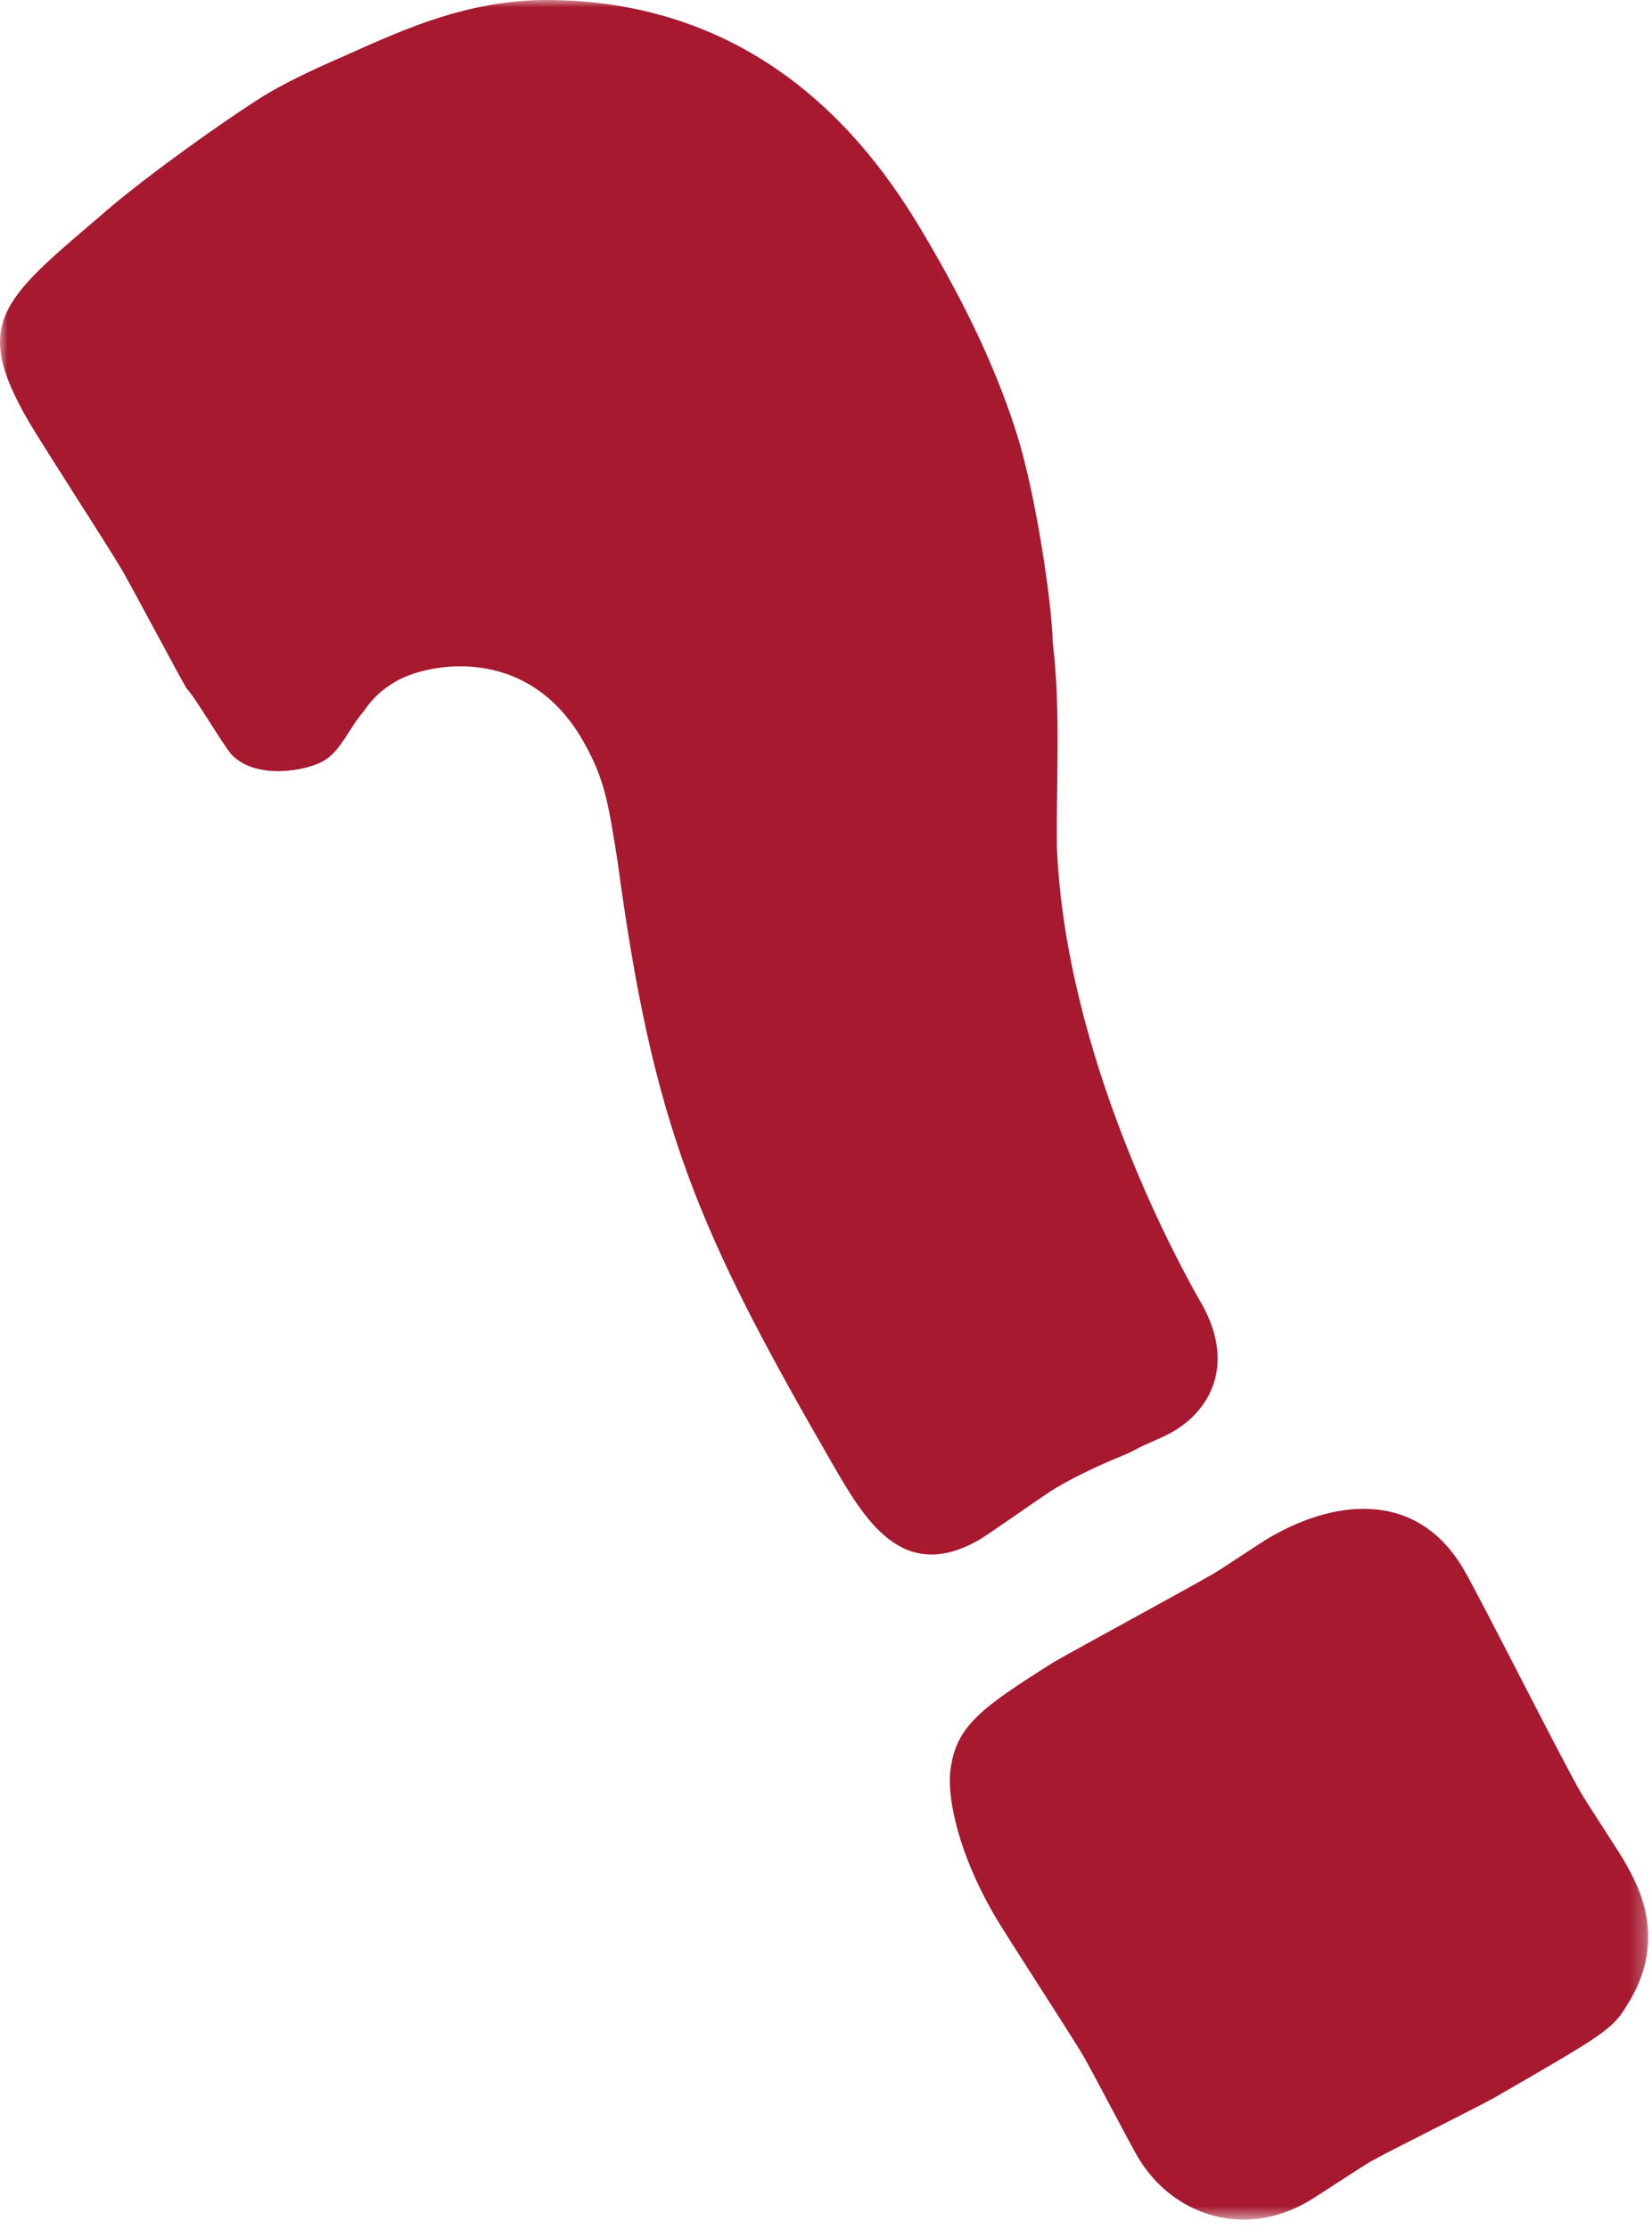 <?xml version="1.0" encoding="UTF-8"?>
<svg width="109px" height="147px" viewBox="0 0 109 147" version="1.1" xmlns="http://www.w3.org/2000/svg" xmlns:xlink="http://www.w3.org/1999/xlink">
    <title>Group 3</title>
    <defs>
        <polygon id="path-1" points="4.07029055e-05 0 108.751 0 108.751 146.399 4.07029055e-05 146.399"></polygon>
    </defs>
    <g id="Page-1" stroke="none" stroke-width="1" fill="none" fill-rule="evenodd">
        <g id="Infographic-Desktop" transform="translate(-84, -1558)">
            <g id="What-is-coeliac-disease" transform="translate(-63, 1368.5)">
                <g id="Group-3" transform="translate(147, 189.5)">
                    <mask id="mask-2" fill="white">
                        <use xlink:href="#path-1"></use>
                    </mask>
                    <g id="Clip-2"></g>
                    <path d="M77.368,94.442 C80.011,92.916 81.493,89.815 79.225,85.886 L79.049,85.58 C77.688,83.182 70.331,69.731 69.737,55.936 C69.68,51.478 70.001,46.802 69.459,42.375 C69.403,39.662 68.32,32.554 67.129,28.75 C65.941,24.945 64.157,20.985 61.565,16.494 L61.264,15.975 C58.45,11.135 51.358,-0.154 35.681,0.002 C30.718,0.124 26.913,1.82 23.11,3.517 C21.303,4.311 19.497,5.105 17.797,6.086 C16.099,7.067 9.626,11.552 6.471,14.372 C0.053,19.823 -1.808,21.397 1.867,27.758 C2.731,29.255 7.213,36.148 8.078,37.645 C8.726,38.768 11.669,44.303 12.318,45.426 C12.831,45.878 14.992,49.621 15.396,49.886 C17.043,51.43 20.227,50.839 21.358,50.186 C22.491,49.532 23.084,47.942 24,46.914 C24.54,46.104 25.186,45.481 26.131,44.936 C28.207,43.736 34.764,42.447 38.435,48.809 C39.949,51.428 40.139,53.066 40.734,56.713 C43.093,74.313 46.011,81.111 54.868,96.455 C57.029,100.197 59.514,104.501 64.612,101.558 C65.367,101.122 68.927,98.568 69.681,98.132 C72.325,96.606 74.24,95.999 74.805,95.672 C75.561,95.236 76.614,94.879 77.368,94.442 M107.308,132.326 C110.151,127.918 108.082,124.335 107.103,122.637 C106.775,122.071 104.733,118.976 104.296,118.222 C102.99,115.959 97.796,105.63 96.599,103.556 C93.659,98.463 88.419,98.722 83.802,101.389 C83.224,101.722 80.638,103.466 80.061,103.8 C78.329,104.8 70.907,108.833 69.559,109.611 C64.665,112.689 63.041,113.877 62.7,116.84 C62.501,118.716 63.281,122.289 65.567,126.25 C66.438,127.758 70.743,134.326 71.504,135.646 C72.049,136.589 74.471,141.226 75.014,142.169 C77.302,146.13 82.038,147.669 86.272,145.225 C86.85,144.891 89.82,142.925 90.397,142.591 C91.552,141.925 97.543,138.969 98.698,138.302 L101.085,136.921 C105.826,134.17 106.513,133.66 107.308,132.326" id="Fill-1" fill="#A6192E" mask="url(#mask-2)"></path>
                </g>
            </g>
        </g>
    </g>
</svg>